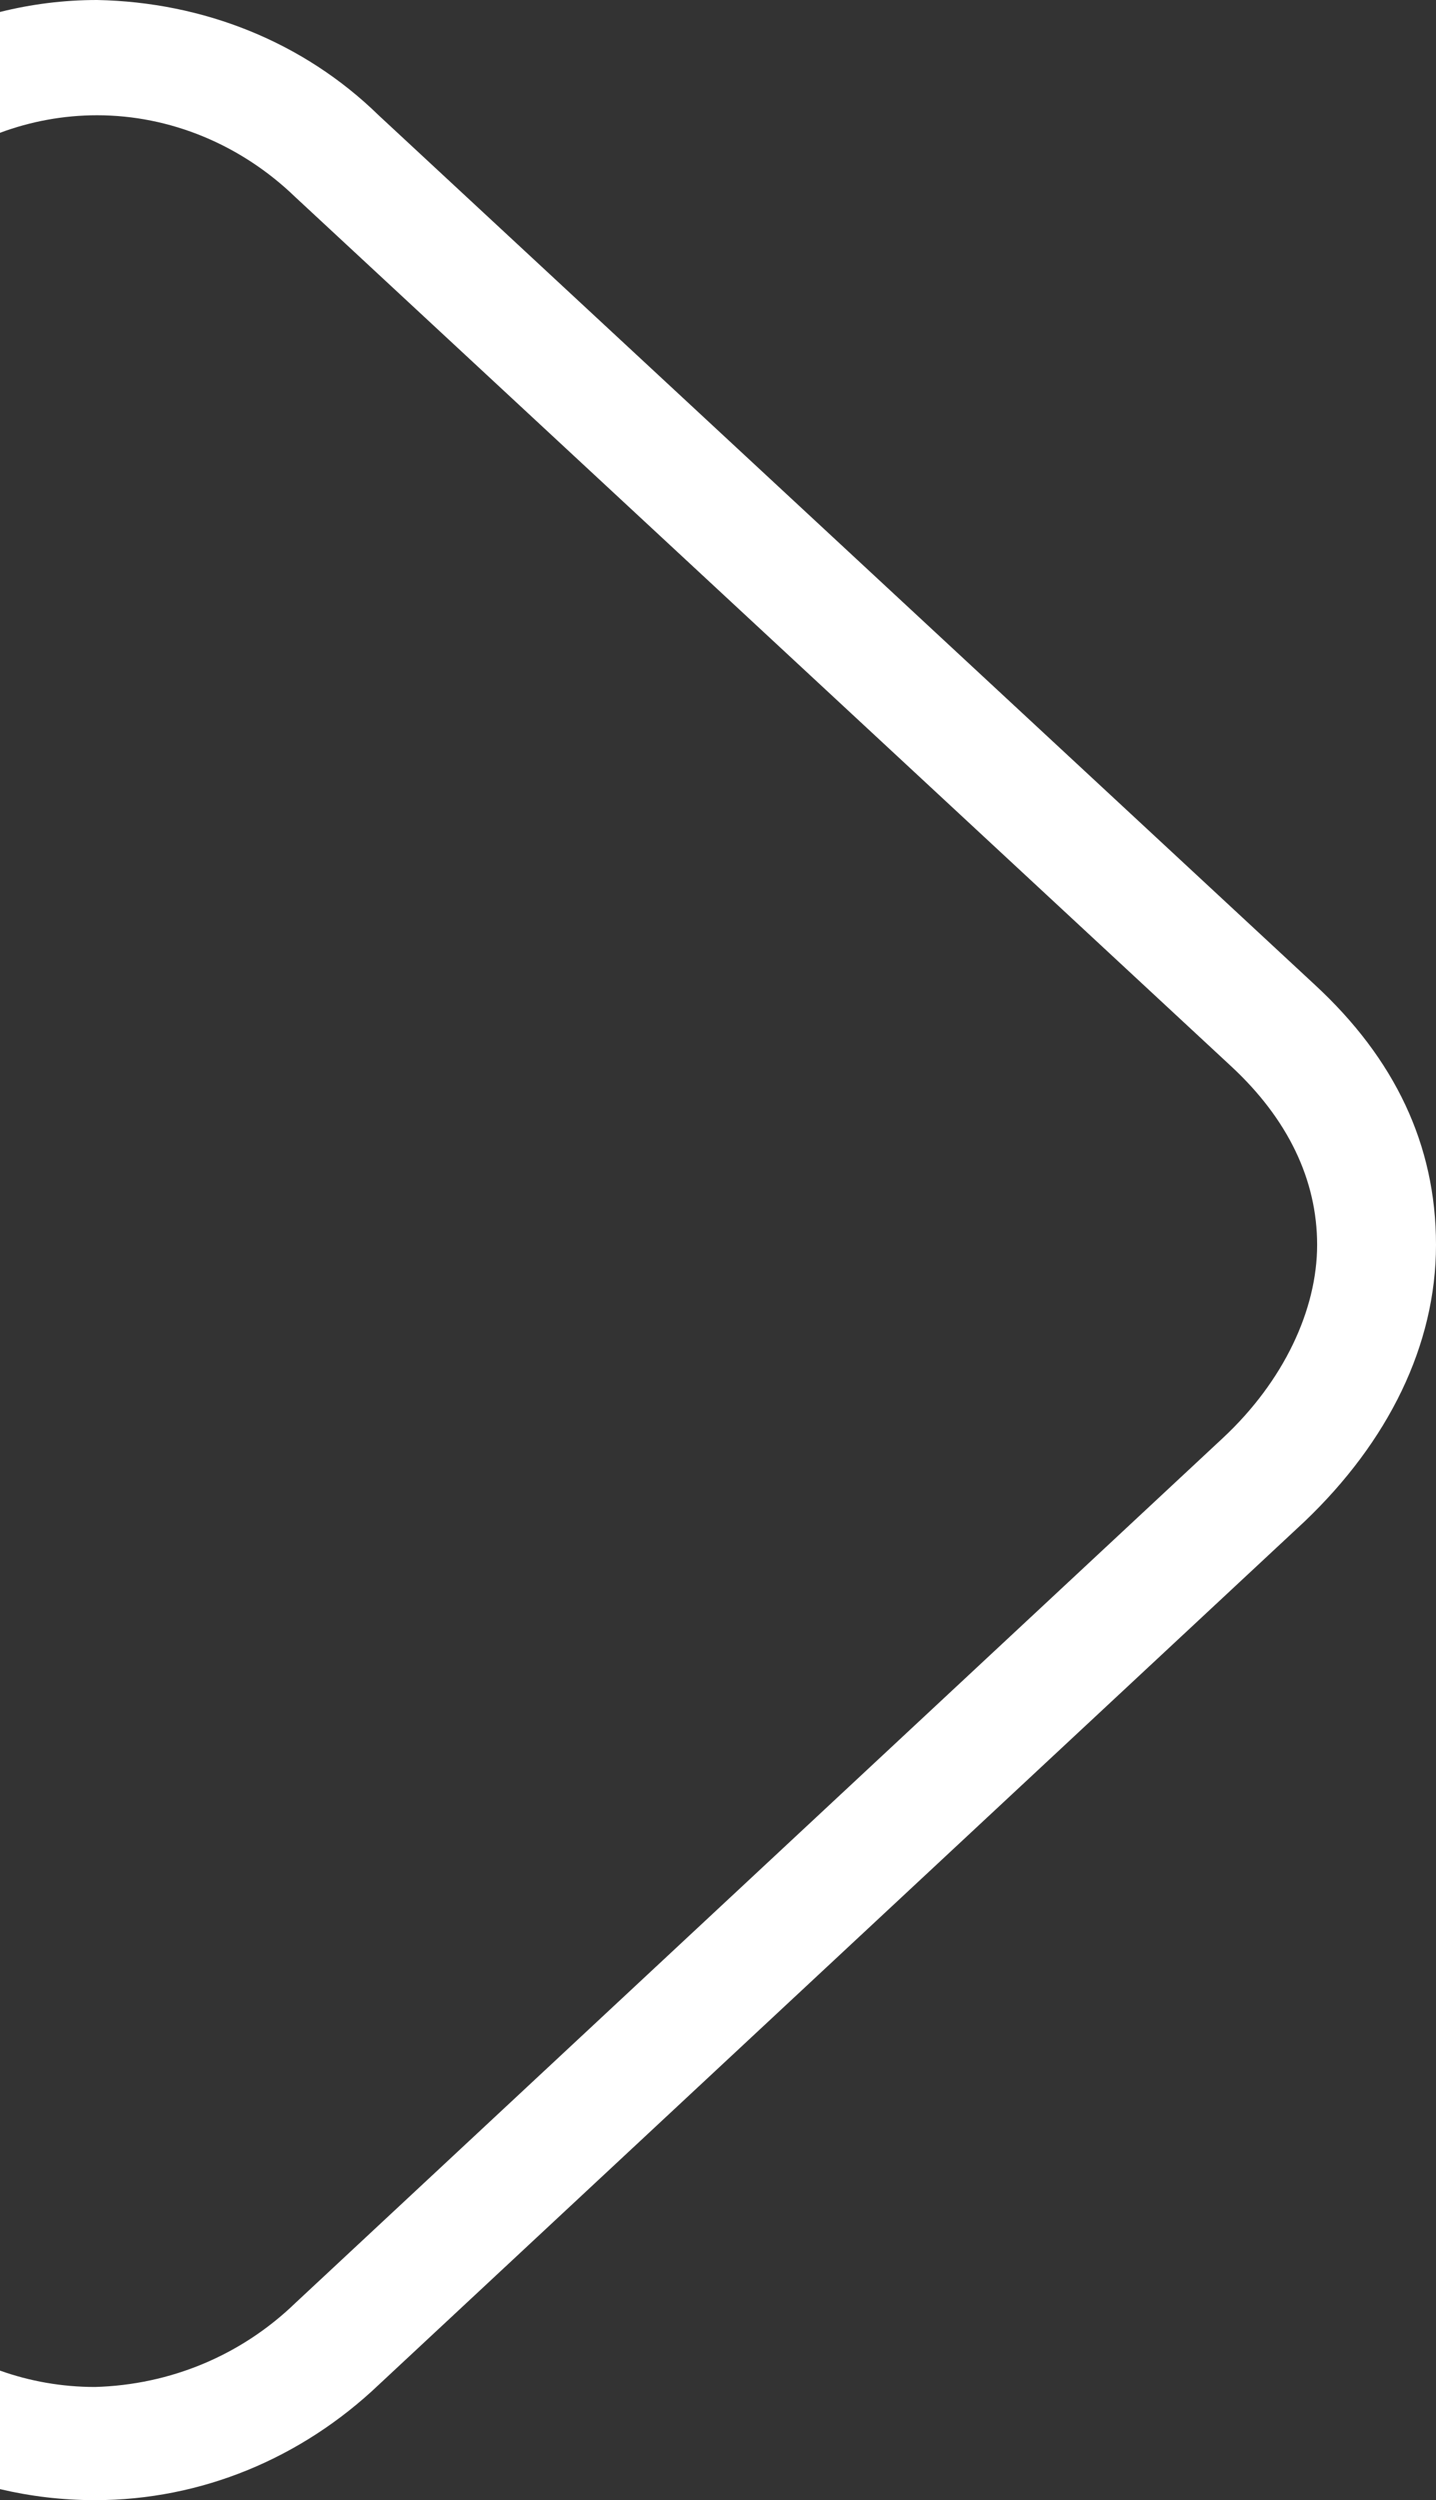 <svg width="316" height="550" viewBox="0 0 316 550" fill="none" xmlns="http://www.w3.org/2000/svg">
<rect x="0" y="0" width="316" height="550" fill="#333333" stroke="none"/>
<path d="M21.362 0C44.768 0.461 66.797 9.221 83.318 25.356L289.382 216.68C306.821 232.815 316 251.718 316 273.848C316 295.975 305.443 317.184 287.085 334.702L83.318 524.643C66.338 540.779 44.309 550 20.903 550C13.693 550 6.689 549.156 0 547.571V521.501C6.513 523.826 13.564 525.103 20.903 525.103C37.425 524.642 53.029 518.189 64.961 506.664L269.188 316.261C282.497 303.812 289.841 288.138 289.841 273.848C289.841 259.555 283.413 246.186 271.023 234.66L64.961 43.336C53.029 31.811 37.425 25.357 21.362 25.356C13.953 25.356 6.75 26.708 0 29.214V2.633C6.867 0.919 14.033 0 21.362 0Z" fill="white"/>
</svg>
